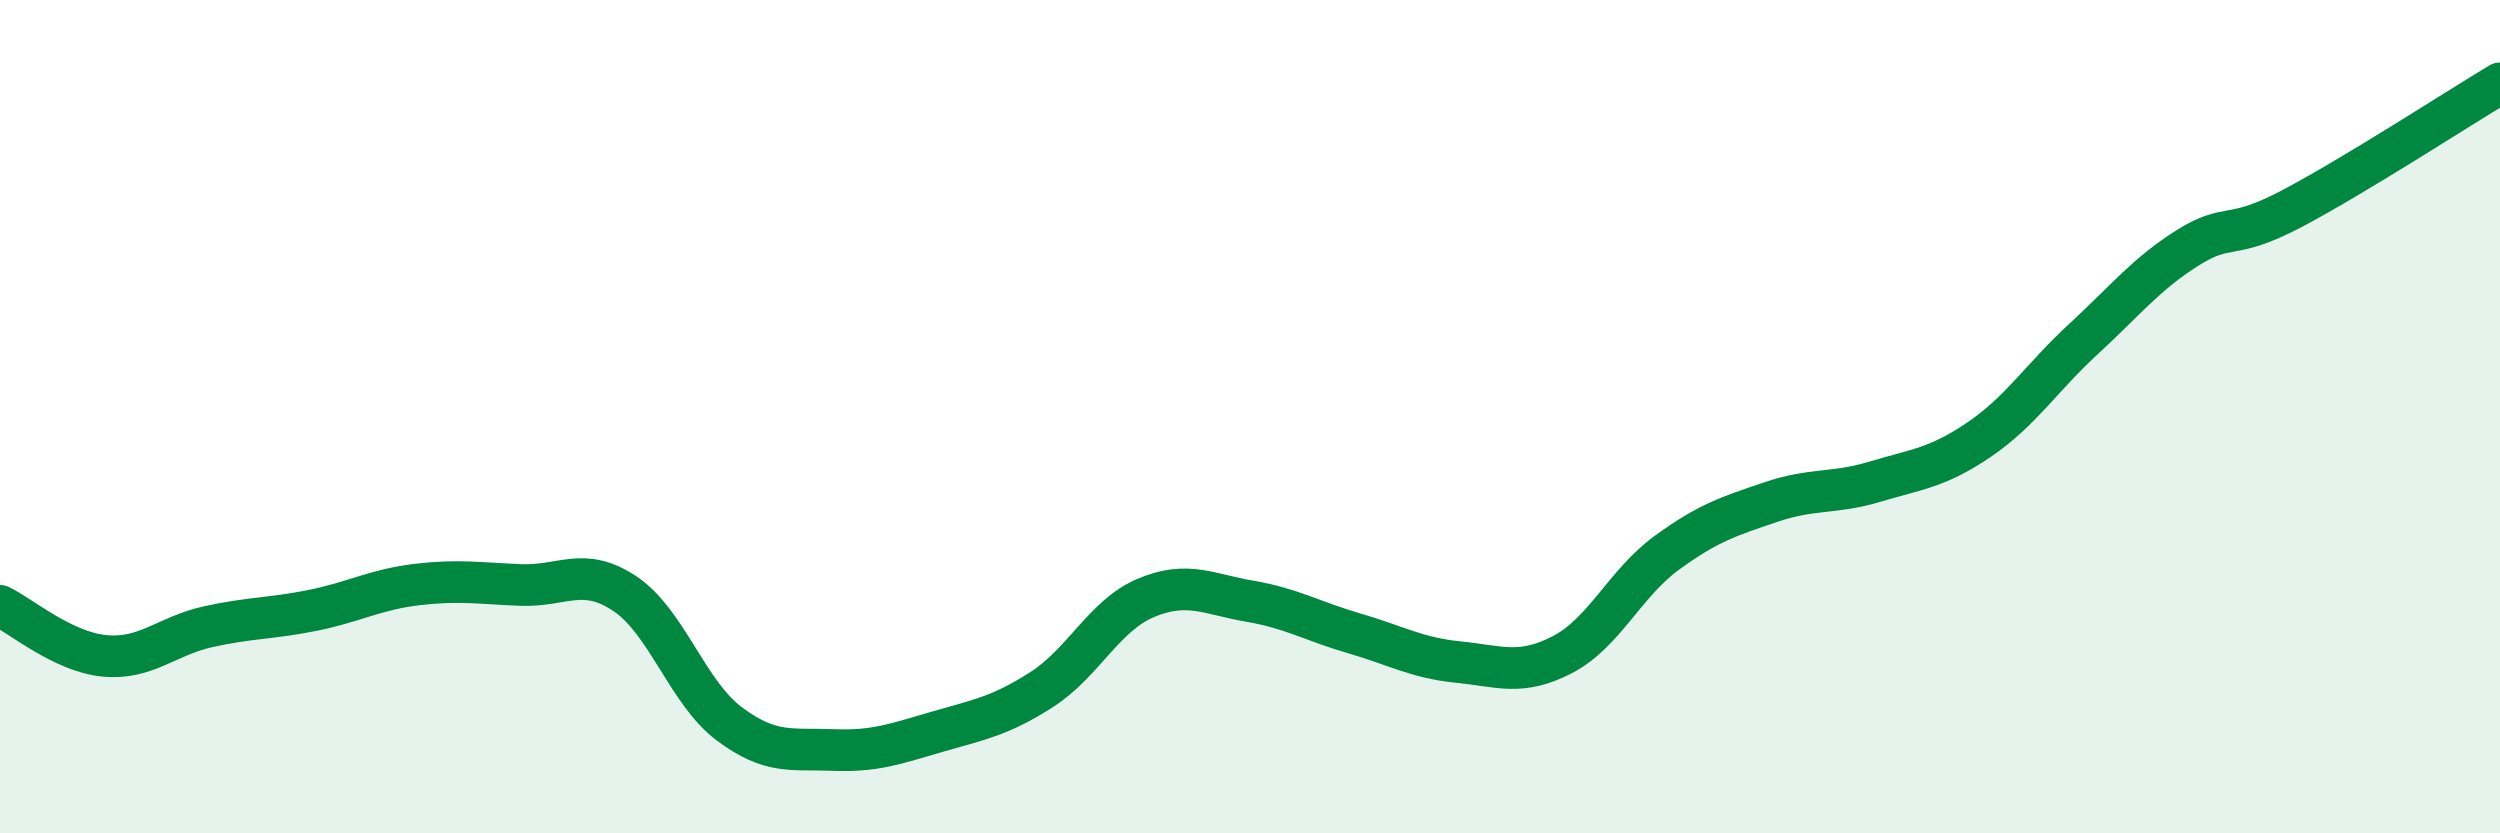 
    <svg width="60" height="20" viewBox="0 0 60 20" xmlns="http://www.w3.org/2000/svg">
      <path
        d="M 0,14.54 C 0.5,14.78 1.5,15.64 2.5,15.74 C 3.5,15.84 4,15.26 5,15.04 C 6,14.82 6.5,14.85 7.5,14.65 C 8.5,14.45 9,14.15 10,14.03 C 11,13.91 11.5,14 12.5,14.04 C 13.5,14.08 14,13.58 15,14.25 C 16,14.92 16.5,16.62 17.5,17.37 C 18.5,18.12 19,17.96 20,18 C 21,18.04 21.5,17.85 22.5,17.56 C 23.5,17.27 24,17.19 25,16.55 C 26,15.91 26.5,14.77 27.5,14.35 C 28.5,13.93 29,14.26 30,14.43 C 31,14.6 31.5,14.91 32.5,15.2 C 33.5,15.49 34,15.79 35,15.89 C 36,15.99 36.5,16.23 37.5,15.71 C 38.5,15.19 39,14 40,13.27 C 41,12.54 41.5,12.39 42.5,12.05 C 43.5,11.71 44,11.86 45,11.56 C 46,11.26 46.5,11.23 47.5,10.55 C 48.5,9.87 49,9.06 50,8.14 C 51,7.22 51.5,6.58 52.5,5.95 C 53.5,5.32 53.5,5.8 55,5.01 C 56.5,4.22 59,2.6 60,2L60 20L0 20Z"
        fill="#008740"
        opacity="0.1"
        stroke-linecap="round"
        stroke-linejoin="round"
      />
      <path
        d="M 0,14.54 C 0.5,14.78 1.5,15.64 2.5,15.74 C 3.5,15.84 4,15.26 5,15.04 C 6,14.82 6.5,14.85 7.5,14.65 C 8.5,14.45 9,14.15 10,14.03 C 11,13.91 11.5,14 12.5,14.04 C 13.5,14.08 14,13.58 15,14.25 C 16,14.92 16.5,16.62 17.5,17.37 C 18.5,18.12 19,17.96 20,18 C 21,18.04 21.5,17.85 22.5,17.56 C 23.5,17.27 24,17.19 25,16.55 C 26,15.91 26.5,14.77 27.5,14.35 C 28.5,13.93 29,14.26 30,14.43 C 31,14.6 31.5,14.91 32.5,15.2 C 33.5,15.49 34,15.79 35,15.89 C 36,15.99 36.5,16.23 37.5,15.71 C 38.5,15.19 39,14 40,13.27 C 41,12.54 41.5,12.39 42.5,12.05 C 43.5,11.71 44,11.86 45,11.56 C 46,11.26 46.5,11.23 47.5,10.55 C 48.5,9.87 49,9.06 50,8.14 C 51,7.22 51.5,6.58 52.5,5.95 C 53.5,5.32 53.5,5.8 55,5.01 C 56.5,4.22 59,2.6 60,2"
        stroke="#008740"
        stroke-width="1"
        fill="none"
        stroke-linecap="round"
        stroke-linejoin="round"
      />
    </svg>
  